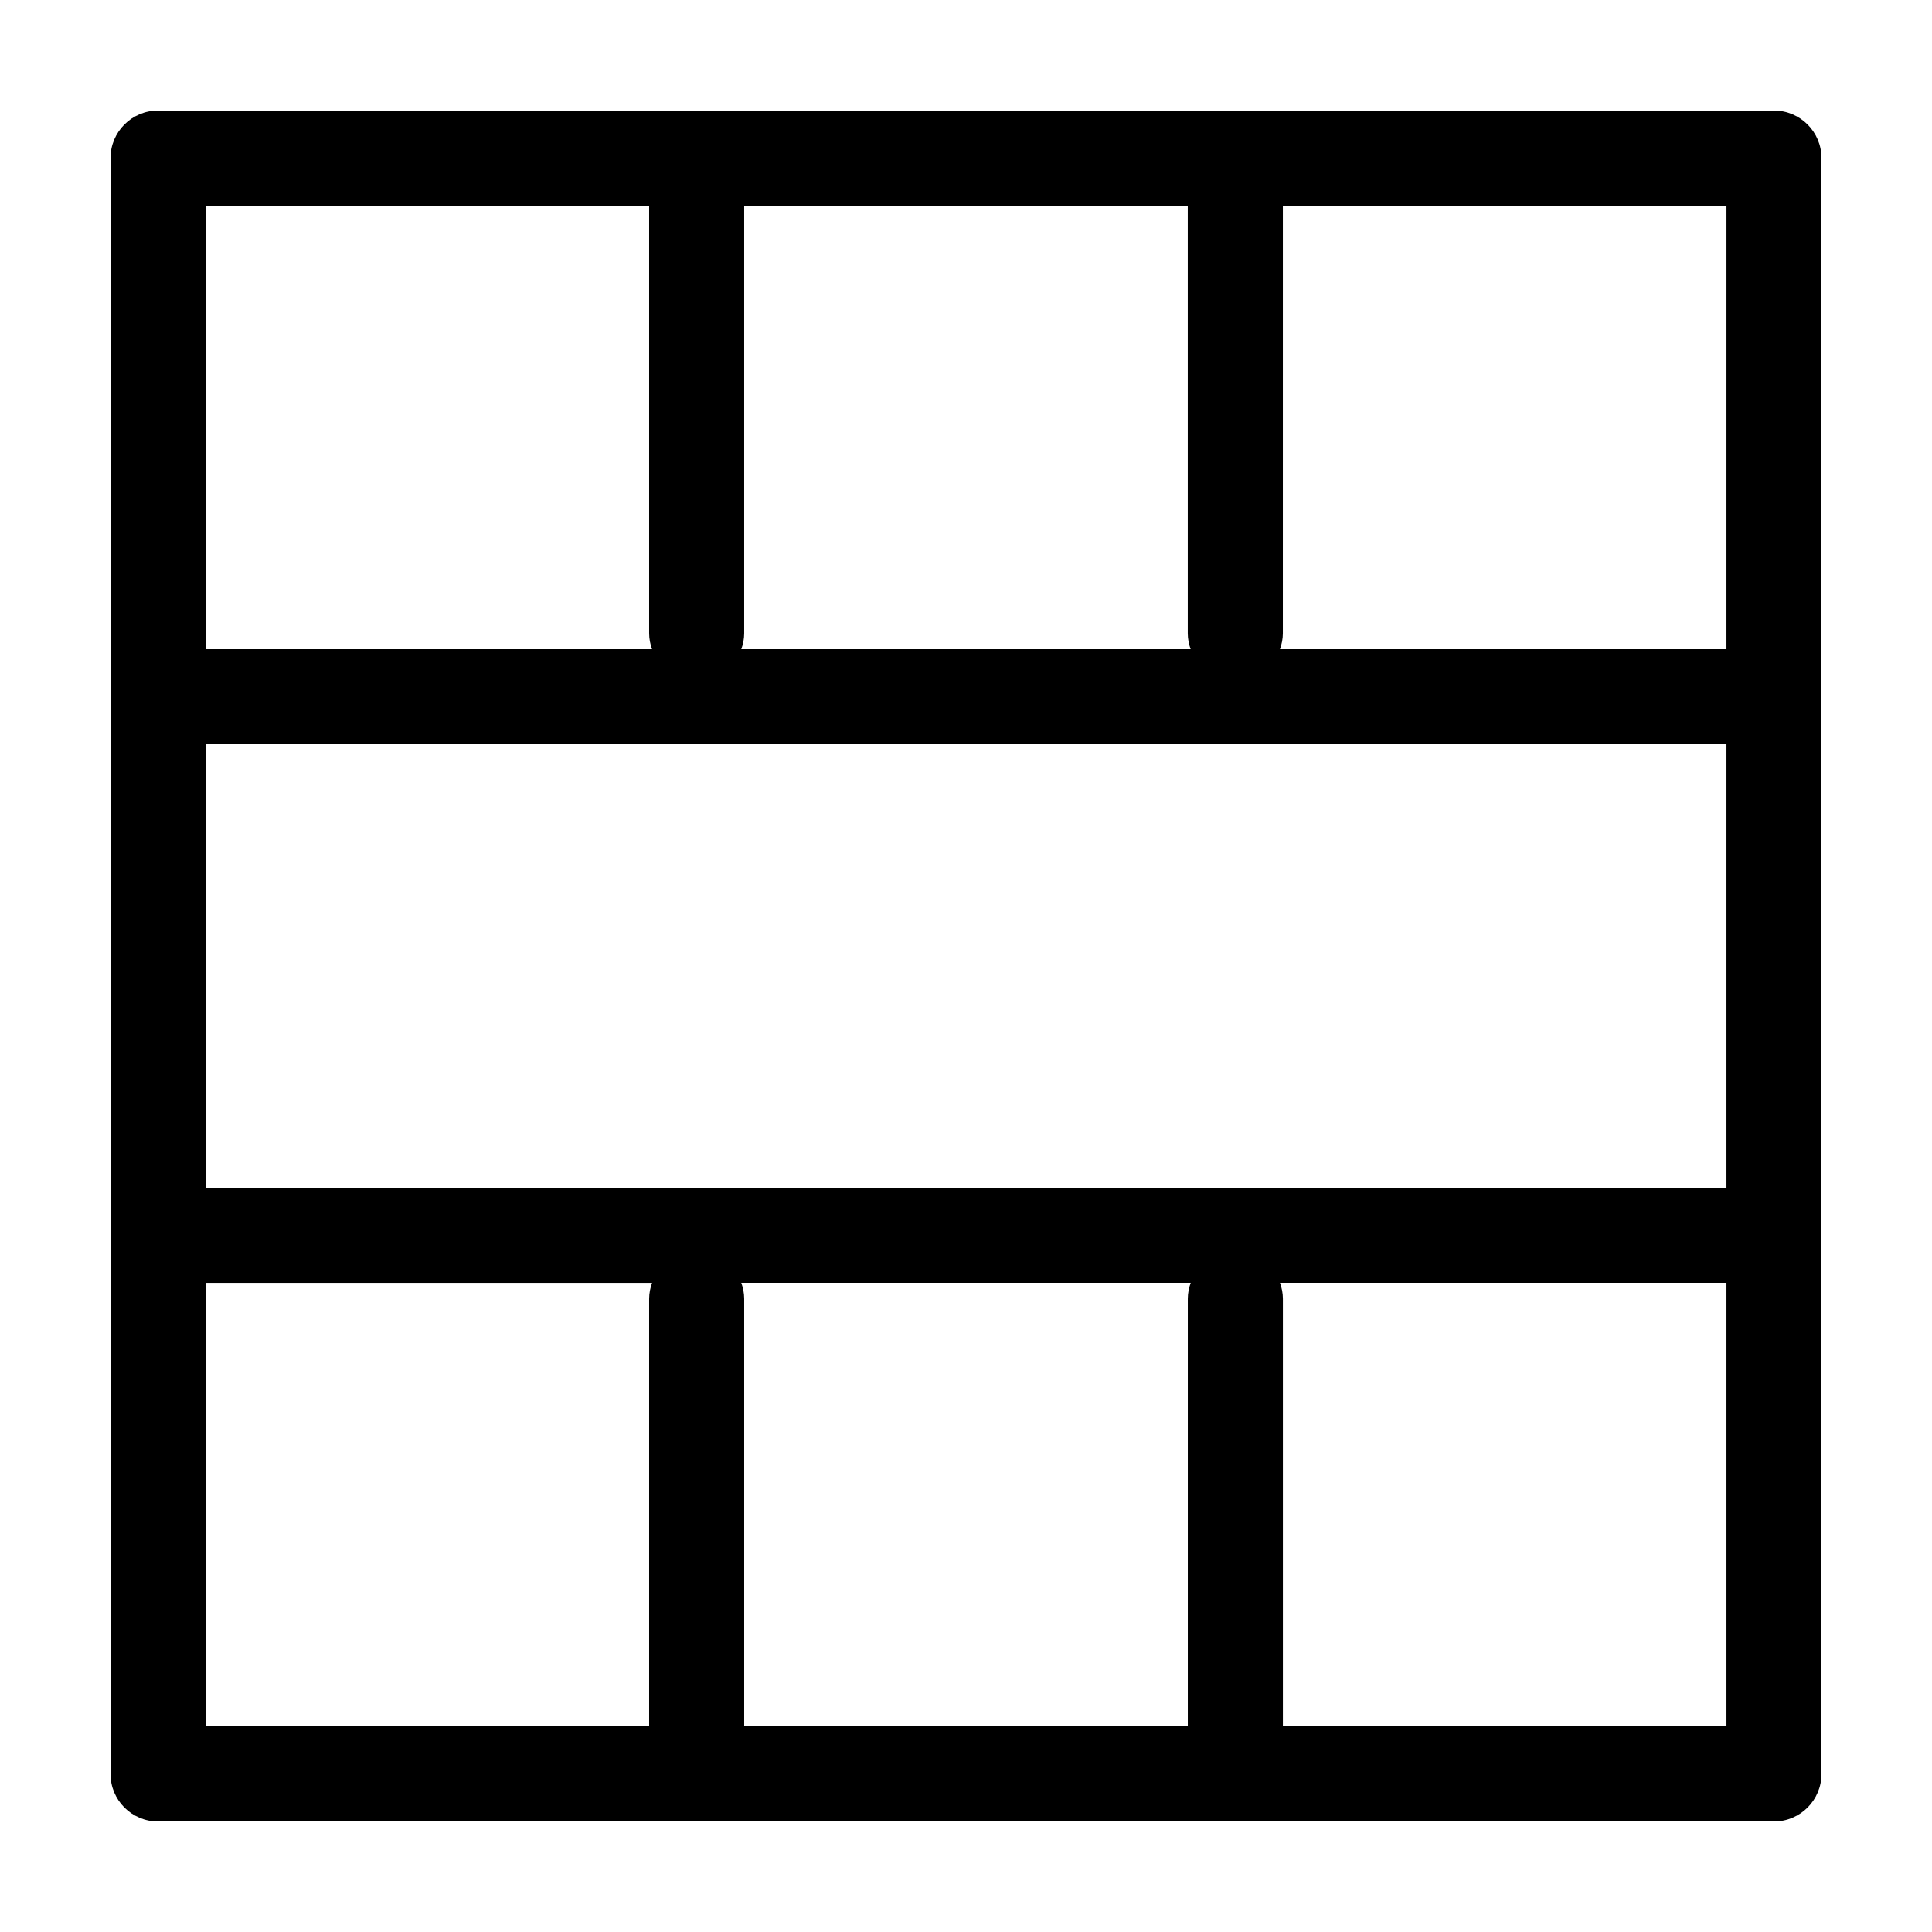 <?xml version="1.0" encoding="UTF-8"?>
<!-- Uploaded to: ICON Repo, www.svgrepo.com, Generator: ICON Repo Mixer Tools -->
<svg fill="#000000" width="800px" height="800px" version="1.1" viewBox="144 144 512 512" xmlns="http://www.w3.org/2000/svg">
 <path d="m614.12 173.29h-428.24c-6.957 0-12.594 5.637-12.594 12.594v428.24c0 6.957 5.637 12.594 12.594 12.594h428.24c6.957 0 12.594-5.637 12.594-12.594v-428.24c0-6.957-5.637-12.594-12.594-12.594zm-272.9 138.55v-113.36h117.55v113.36c0 1.48 0.301 2.883 0.77 4.195h-119.09c0.469-1.312 0.77-2.715 0.77-4.195zm-142.74-113.36h117.55v113.36c0 1.48 0.301 2.883 0.77 4.195h-118.32zm117.55 289.69v113.36h-117.55v-117.55h118.33c-0.473 1.316-0.777 2.715-0.777 4.195zm142.75 0v113.36h-117.56v-113.36c0-1.48-0.301-2.883-0.77-4.195h119.1c-0.465 1.316-0.77 2.715-0.77 4.195zm142.75 113.36h-117.55v-113.36c0-1.48-0.301-2.883-0.77-4.195h118.32zm0-142.75h-403.05v-117.56h403.05zm0-142.75h-118.33c0.469-1.32 0.77-2.719 0.77-4.195l0.004-113.36h117.56z"/>
</svg>